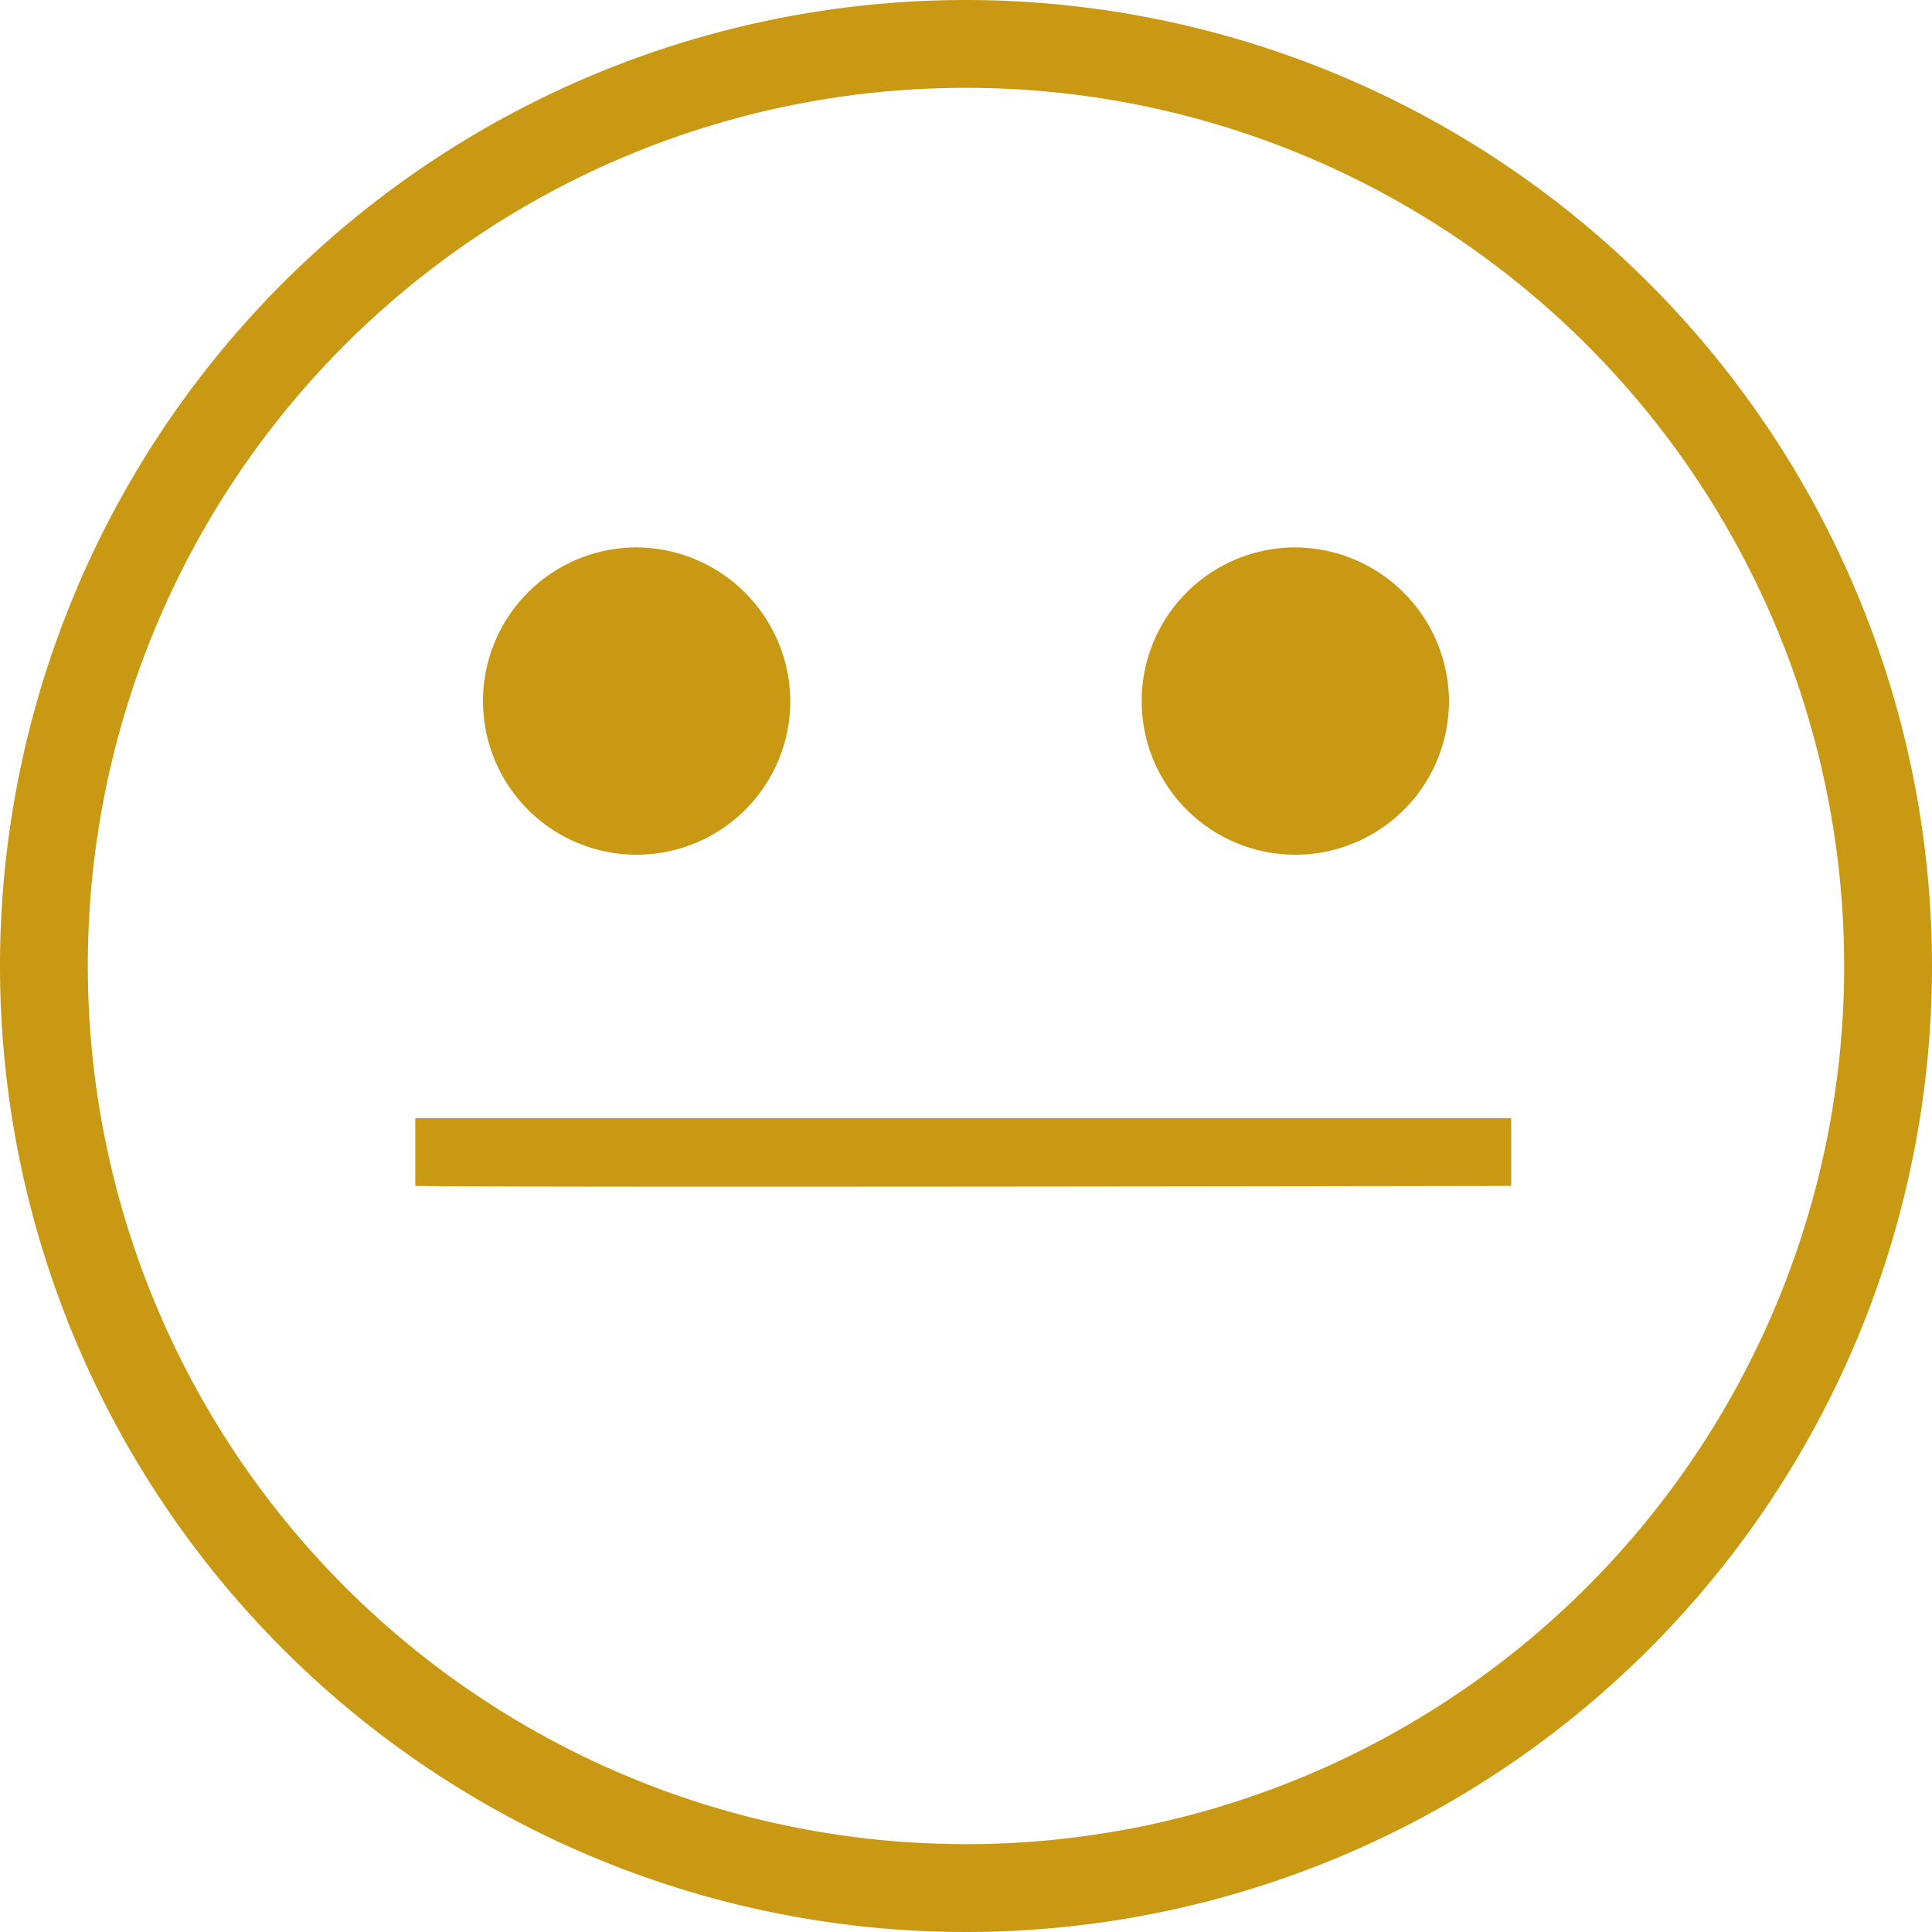 <svg xmlns="http://www.w3.org/2000/svg" xmlns:xlink="http://www.w3.org/1999/xlink" width="30" height="30" viewBox="0 0 30 30">
  <rect x="0" y="0" width="30" height="30" fill="#333333" stroke="none"/>
  <defs>
    <clipPath id="clip-Face_medium">
      <rect width="30" height="30"/>
    </clipPath>
  </defs>
  <g id="Face_medium" data-name="Face medium" clip-path="url(#clip-Face_medium)">
    <rect width="30" height="30" fill="#fff"/>
    <path id="Path_2197" data-name="Path 2197" d="M21,6A15,15,0,1,0,36,21,15.01,15.01,0,0,0,21,6Zm0,1.364A13.636,13.636,0,1,1,7.364,21,13.626,13.626,0,0,1,21,7.364ZM15.886,14.5a2.386,2.386,0,1,0,2.386,2.386A2.4,2.4,0,0,0,15.886,14.5Zm10.227,0A2.386,2.386,0,1,0,28.5,16.886,2.4,2.4,0,0,0,26.114,14.5ZM12.449,23.364s0,.7,0,1.051c1.506.028,17.017,0,17.017,0V23.364Z" transform="translate(-6 -6)" fill="#c99913"/>
  </g>
</svg>
